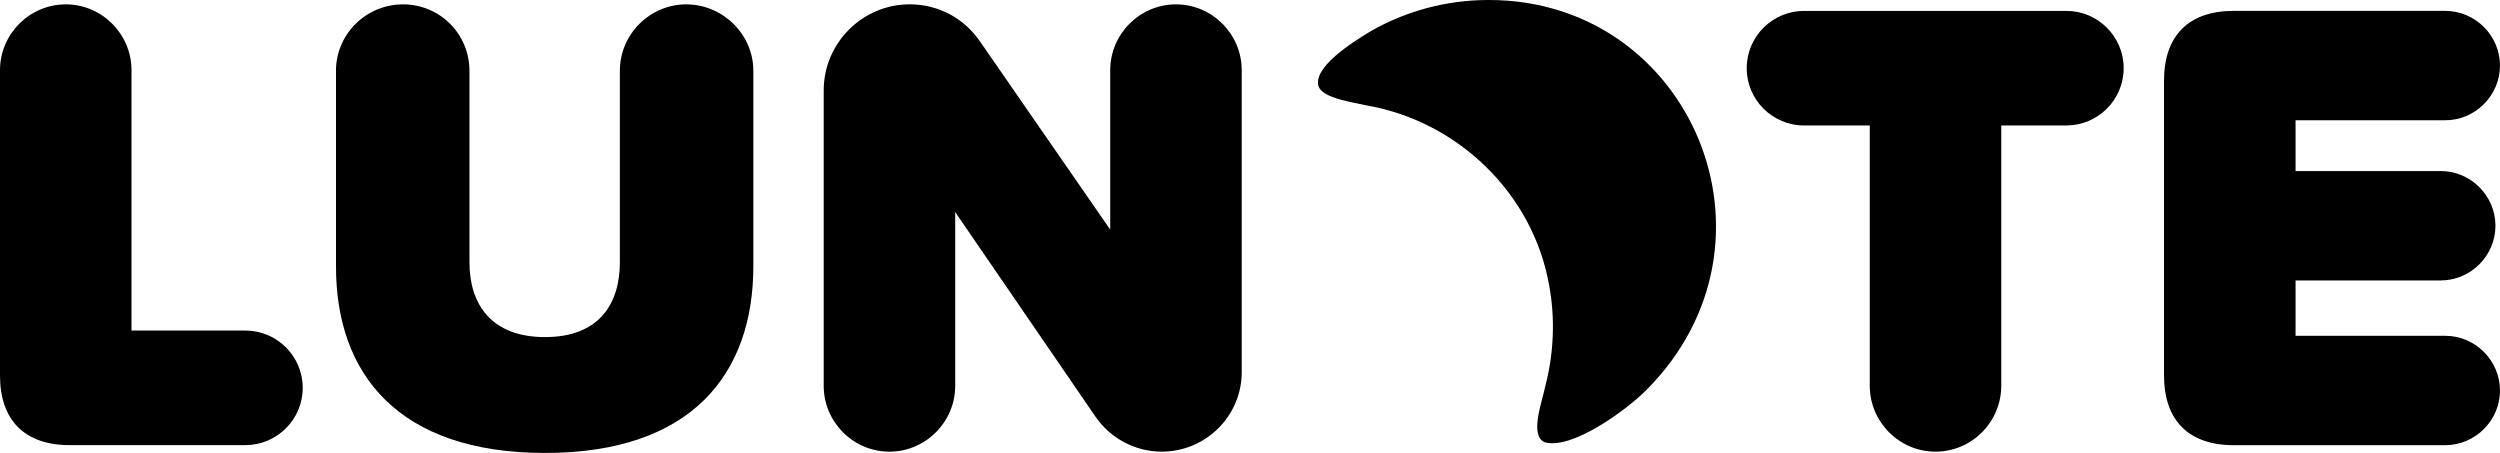 <?xml version="1.0" encoding="UTF-8"?><svg id="a" xmlns="http://www.w3.org/2000/svg" viewBox="0 0 830.06 150.39"><path d="M0,124.67V23.28C0,11.39,9.73,1.45,21.83,1.45s21.83,9.94,21.83,21.83v86.47h37.83c10.38,0,19.02,8.43,19.02,19.02s-8.65,19.02-19.02,19.02H23.13c-14.92,0-23.13-8.22-23.13-23.13Z"/><path d="M111.55,23.5c0-12.11,9.94-22.05,22.27-22.05s22.05,9.94,22.05,22.05v63.56c0,13.84,7.13,24.86,25.08,24.86s24.86-11.02,24.86-24.86V23.5c0-12.11,9.94-22.05,22.05-22.05s22.27,9.94,22.27,22.05v64.85c0,35.89-20.54,62.04-69.18,62.04s-69.39-26.16-69.39-61.83V23.5Z"/><path d="M363.84,138.51l-46.69-68.1v57.72c0,11.89-9.73,21.83-21.83,21.83s-21.83-9.94-21.83-21.83V29.98c0-15.57,12.75-28.54,28.54-28.54,9.73,0,18.16,4.76,23.35,12.32l43.24,62.48V23.28c0-11.89,9.73-21.83,21.83-21.83s21.83,9.94,21.83,21.83v100.31c0,14.48-11.89,26.37-26.59,26.37-8.86,0-17.08-4.54-21.83-11.46Z"/><path d="M620.8,128.13V41.66h-21.83c-10.38,0-19.02-8.43-19.02-19.02s8.65-19.02,19.02-19.02h87.12c10.38,0,19.02,8.43,19.02,19.02s-8.65,19.02-19.02,19.02h-21.62v86.47c0,11.89-9.73,21.83-21.83,21.83s-21.83-9.94-21.83-21.83Z"/><path d="M718.51,124.67V26.74c0-14.92,8.21-23.13,23.13-23.13h70.26c9.94,0,18.16,8.22,18.16,18.16s-8.22,18.16-18.16,18.16h-49.72v16.86h48.21c9.94,0,18.16,8.21,18.16,18.16s-8.21,18.16-18.16,18.16h-48.21v18.38h49.72c9.94,0,18.16,8.22,18.16,18.16s-8.22,18.16-18.16,18.16h-70.26c-14.92,0-23.13-8.22-23.13-23.13Z"/><path d="M494.04,0c-13.64.03-27.07,3.56-38.98,10.38-7,4.23-19.14,12.14-17.27,18.34.78,1.91,3.37,3.26,7.2,4.32,2.56.72,5.67,1.32,8.96,2,30.07,5.29,55.02,29.17,60.4,59.65,2.05,10.95,1.57,22.55-1.23,33.36-1.17,5.58-5.33,16.54-.29,18.76,8.9,2.67,27.1-10.55,33.78-17.3C595.6,80.5,561.48-.09,494.26,0h-.22Z"/></svg>